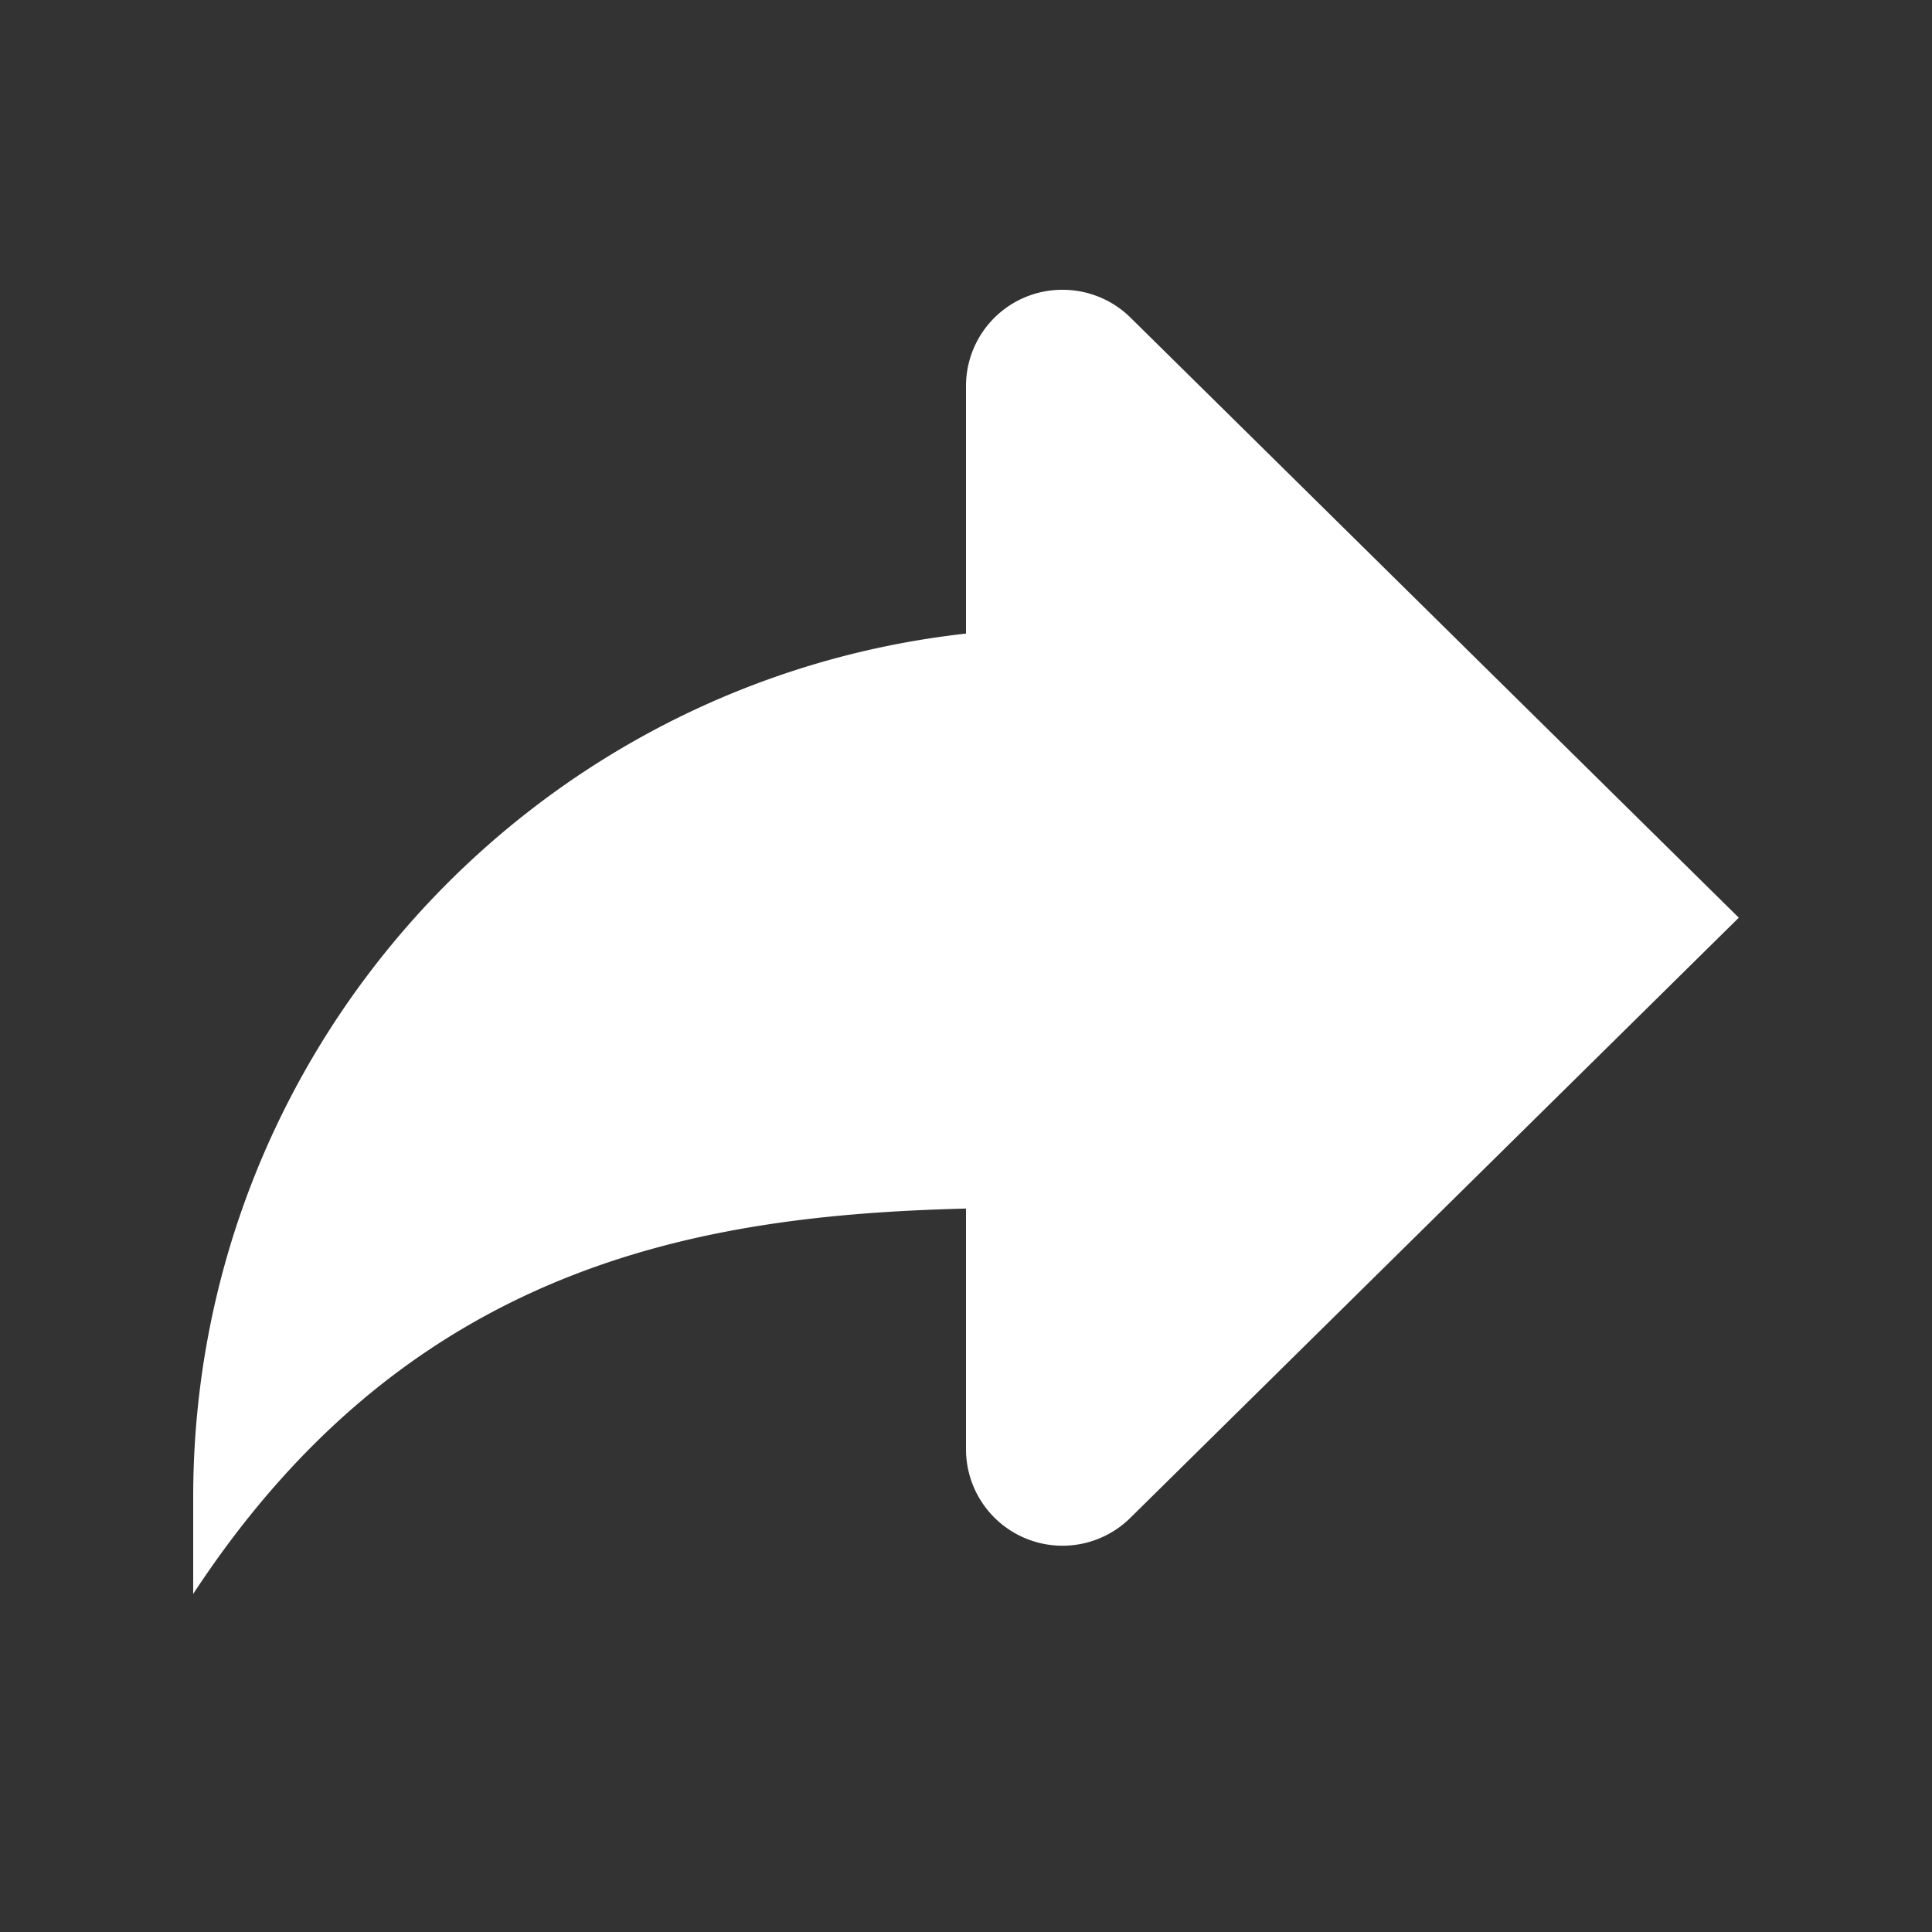 <svg width="20" height="20" viewBox="0 0 20 20" fill="none" xmlns="http://www.w3.org/2000/svg"><rect x="0" y="0" width="20" height="20" fill="#333333" stroke="none"/><path d="M11 3a.996.996 0 0 0-1 1v2.559c-4.5.498-8 4.309-8 8.941v1c2.245-3.423 5.25-3.92 8-3.989V15a.999.999 0 0 0 1.707.707L18 9.5l-6.293-6.208A1 1 0 0 0 11 3" fill="#fff"/></svg>